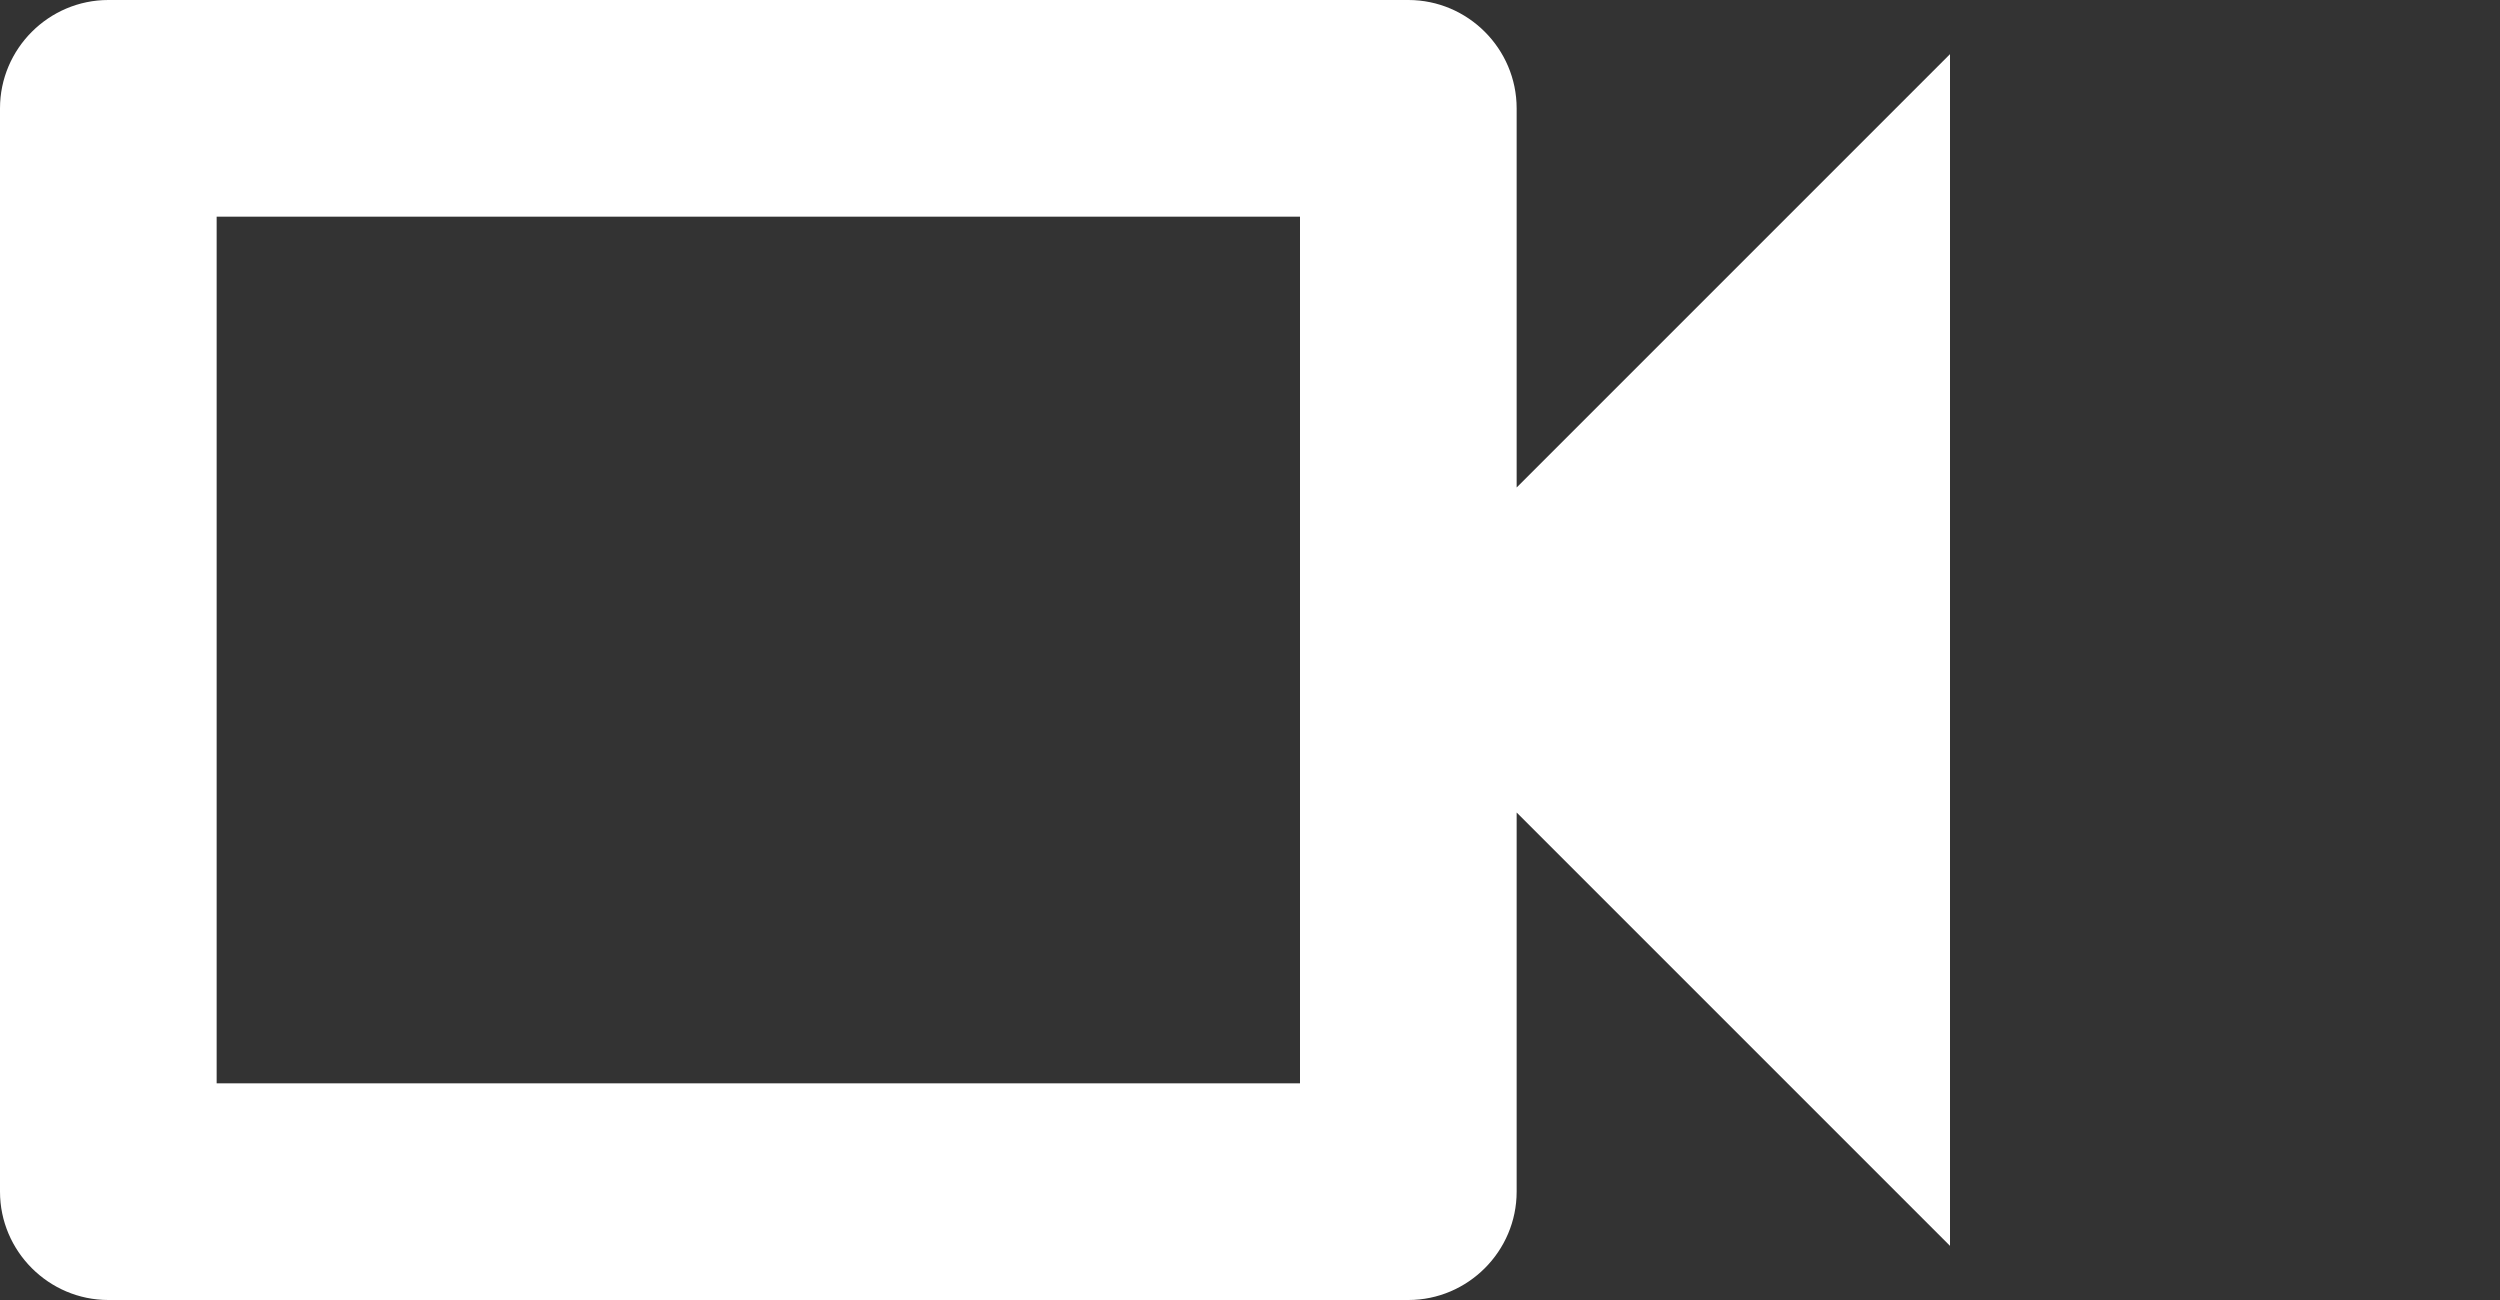 <svg width="50" height="26" viewBox="0 0 50 26" fill="none" xmlns="http://www.w3.org/2000/svg">
<rect x="0" y="0" width="50" height="26" fill="#333333" stroke="none"/>
<path d="M26 4.333V21.667H4.333V4.333H26ZM28.167 0H2.167C0.975 0 0 0.975 0 2.167V23.833C0 25.025 0.975 26 2.167 26H28.167C29.358 26 30.333 25.025 30.333 23.833V16.25L39 24.917V1.083L30.333 9.75V2.167C30.333 0.975 29.358 0 28.167 0Z" fill="white"/>
</svg>
